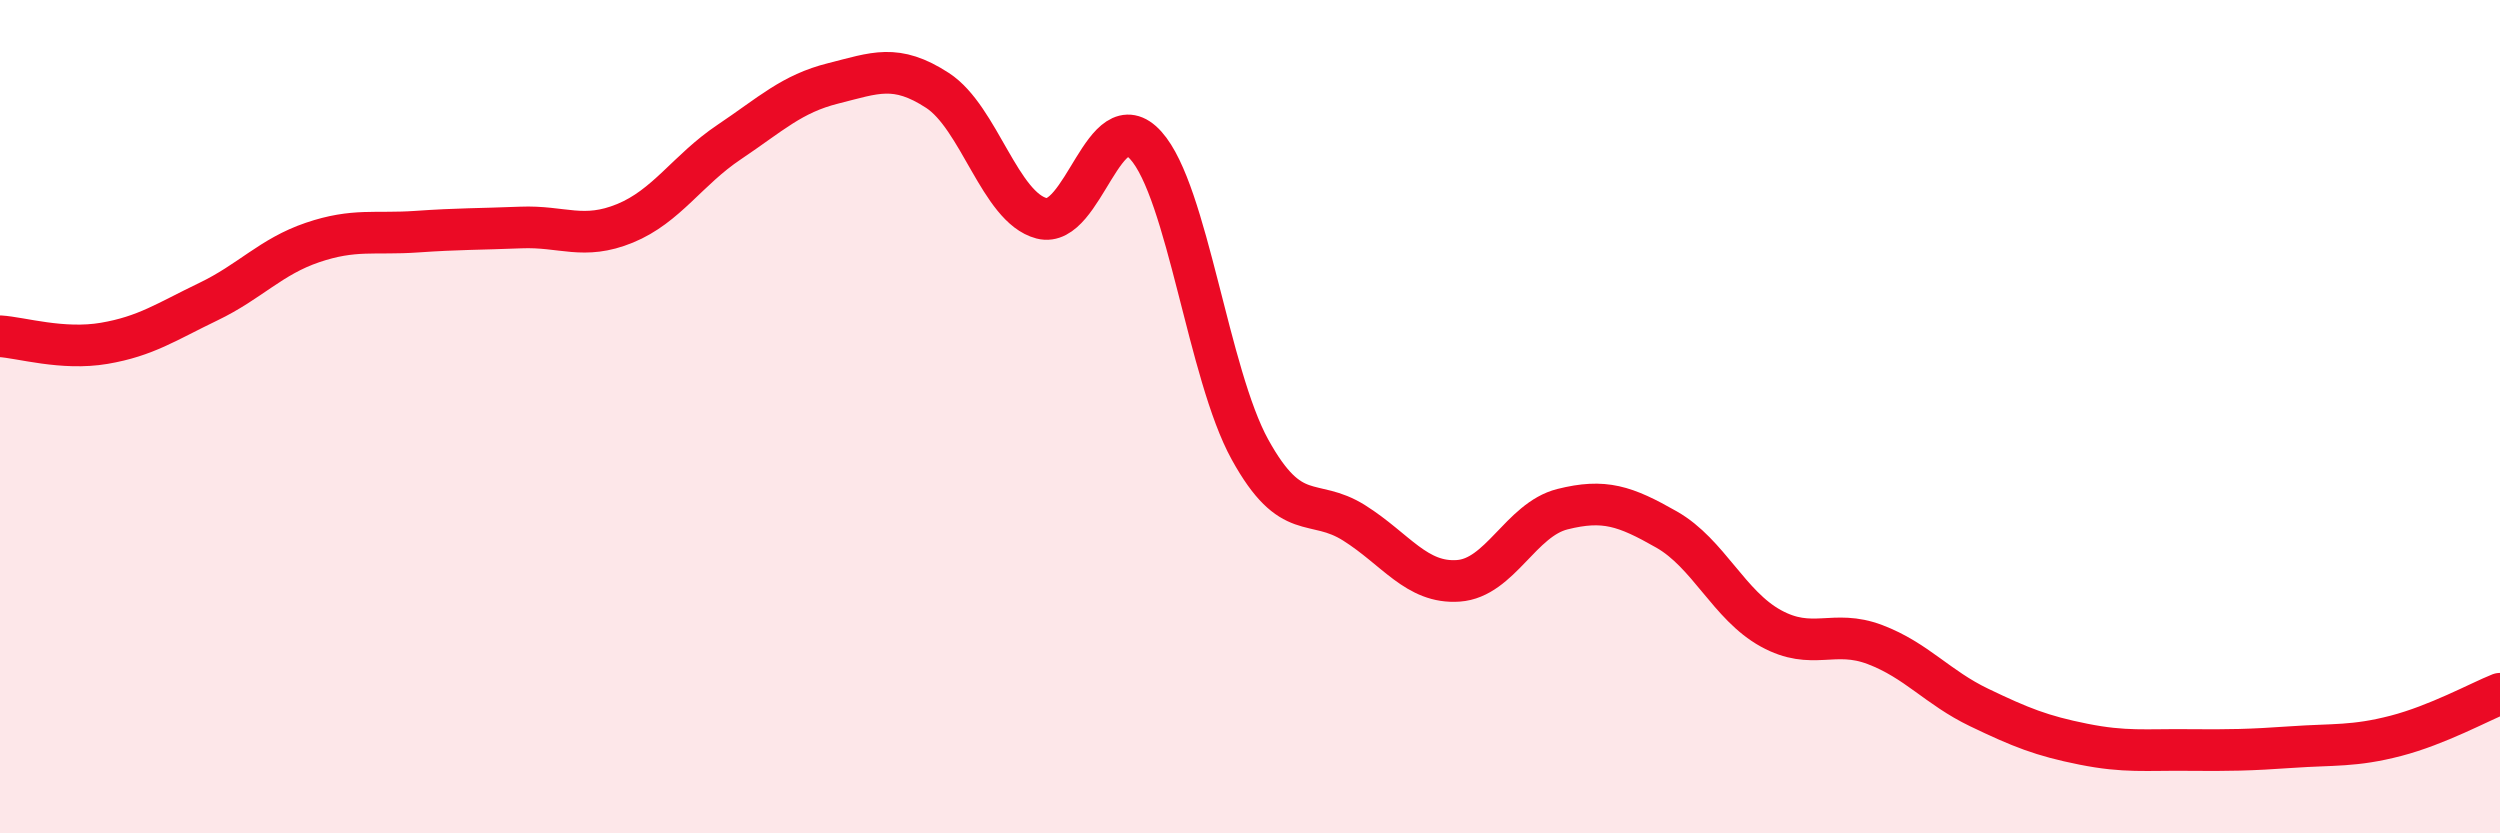 
    <svg width="60" height="20" viewBox="0 0 60 20" xmlns="http://www.w3.org/2000/svg">
      <path
        d="M 0,8.07 C 0.5,8.1 1.5,8.41 2.5,8.24 C 3.5,8.07 4,7.72 5,7.24 C 6,6.76 6.5,6.16 7.5,5.82 C 8.5,5.48 9,5.63 10,5.56 C 11,5.49 11.5,5.5 12.5,5.46 C 13.5,5.42 14,5.77 15,5.36 C 16,4.95 16.5,4.08 17.5,3.41 C 18.5,2.74 19,2.25 20,2 C 21,1.75 21.5,1.52 22.5,2.17 C 23.5,2.82 24,4.98 25,5.24 C 26,5.5 26.5,2.38 27.5,3.49 C 28.5,4.6 29,8.98 30,10.79 C 31,12.6 31.5,11.92 32.5,12.55 C 33.5,13.18 34,14.01 35,13.94 C 36,13.87 36.5,12.47 37.5,12.22 C 38.5,11.97 39,12.14 40,12.71 C 41,13.28 41.5,14.53 42.5,15.08 C 43.5,15.63 44,15.09 45,15.47 C 46,15.85 46.5,16.5 47.5,16.98 C 48.5,17.46 49,17.66 50,17.86 C 51,18.06 51.5,17.99 52.5,18 C 53.5,18.01 54,18 55,17.93 C 56,17.86 56.5,17.92 57.5,17.66 C 58.5,17.4 59.5,16.85 60,16.65L60 20L0 20Z"
        fill="#EB0A25"
        opacity="0.1"
        stroke-linecap="round"
        stroke-linejoin="round"
      />
      <path
        d="M 0,8.07 C 0.5,8.1 1.5,8.41 2.5,8.24 C 3.5,8.07 4,7.72 5,7.24 C 6,6.76 6.5,6.16 7.5,5.82 C 8.5,5.48 9,5.63 10,5.56 C 11,5.49 11.5,5.5 12.5,5.46 C 13.5,5.42 14,5.77 15,5.36 C 16,4.95 16.5,4.08 17.5,3.41 C 18.5,2.74 19,2.25 20,2 C 21,1.75 21.5,1.52 22.5,2.17 C 23.5,2.82 24,4.98 25,5.24 C 26,5.5 26.5,2.38 27.5,3.49 C 28.5,4.6 29,8.98 30,10.79 C 31,12.6 31.5,11.92 32.5,12.55 C 33.5,13.18 34,14.01 35,13.94 C 36,13.87 36.5,12.47 37.5,12.22 C 38.5,11.97 39,12.14 40,12.71 C 41,13.28 41.5,14.53 42.5,15.08 C 43.5,15.63 44,15.09 45,15.47 C 46,15.85 46.5,16.5 47.5,16.98 C 48.5,17.46 49,17.66 50,17.86 C 51,18.06 51.5,17.99 52.5,18 C 53.5,18.01 54,18 55,17.93 C 56,17.86 56.5,17.92 57.5,17.66 C 58.5,17.4 59.5,16.85 60,16.65"
        stroke="#EB0A25"
        stroke-width="1"
        fill="none"
        stroke-linecap="round"
        stroke-linejoin="round"
      />
    </svg>
  